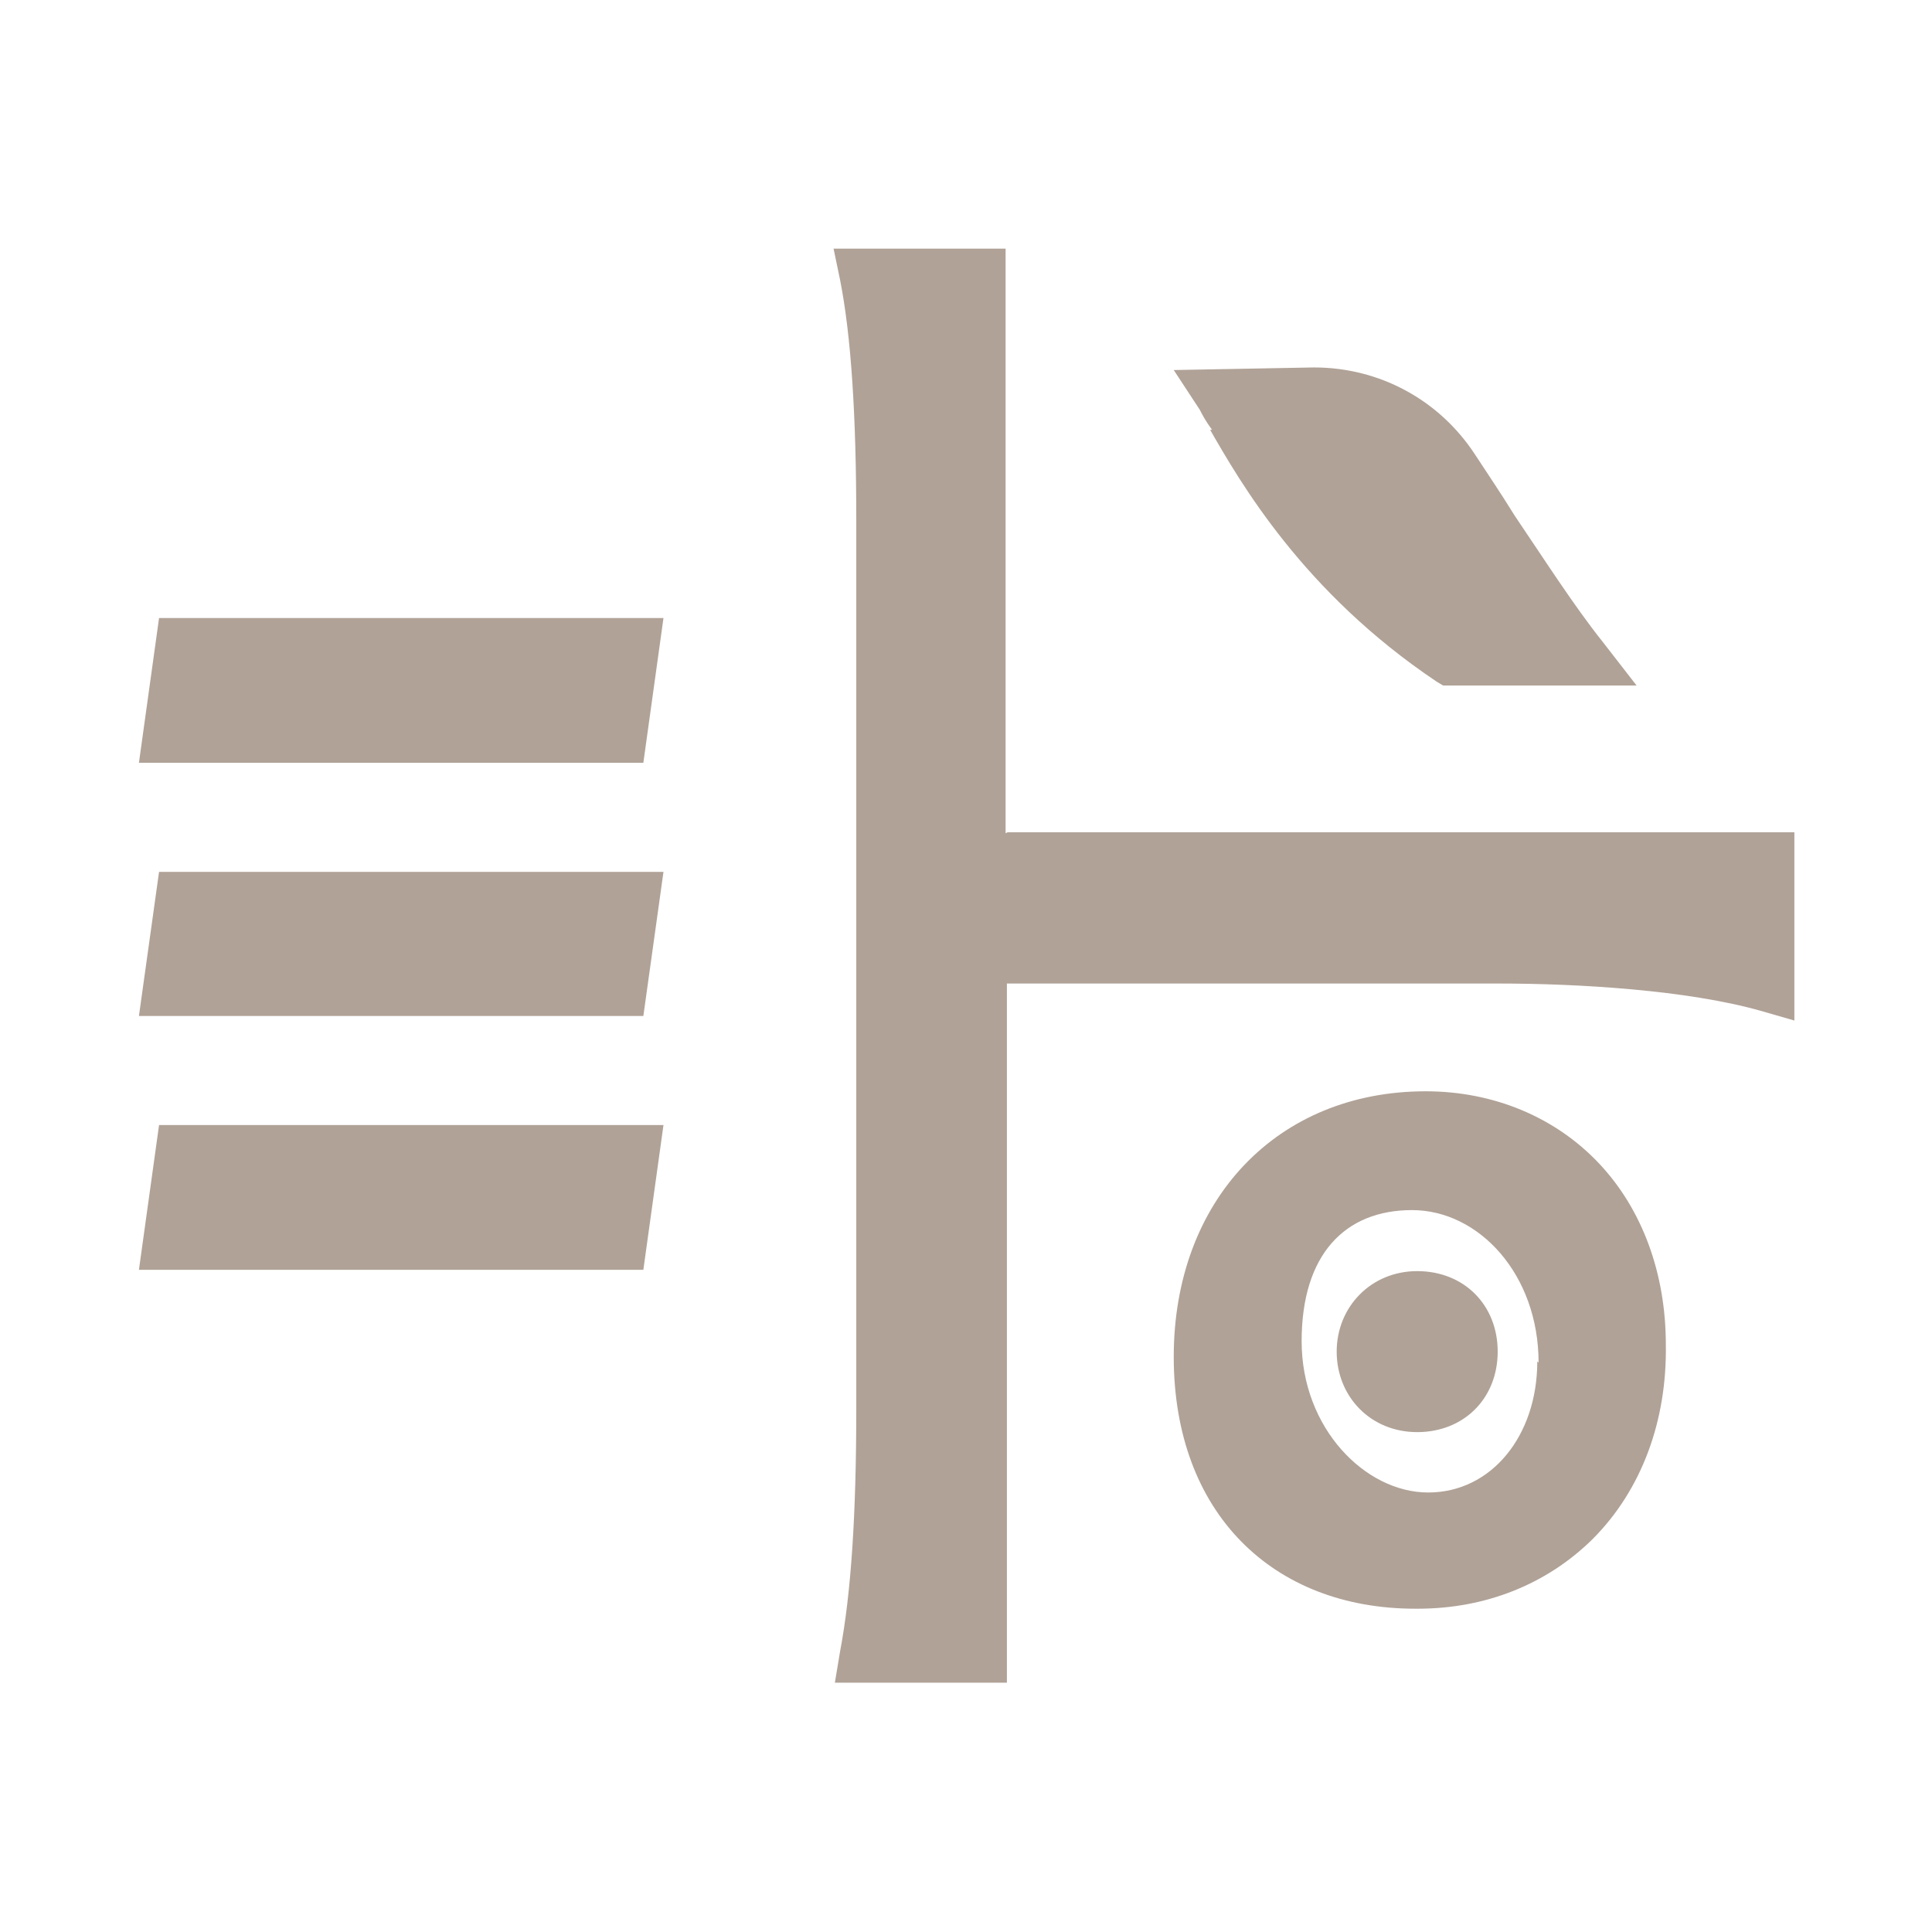 <?xml version="1.0" encoding="UTF-8"?>
<svg id="Layer_2" xmlns="http://www.w3.org/2000/svg" version="1.1" viewBox="0 0 297.6 297.6">
  <!-- Generator: Adobe Illustrator 29.6.1, SVG Export Plug-In . SVG Version: 2.1.1 Build 9)  -->
  <defs>
    <style>
      .st0 {
        fill: #b0a297;
      }
    </style>
  </defs>
  <g id="Layer_1-2">
    <g>
      <polygon class="st0" points="21.4 117.5 99.1 117.5 102.2 95.2 24.5 95.2 21.4 117.5"/>
      <polygon class="st0" points="21.4 156.5 99.1 156.5 102.2 134.3 24.5 134.3 21.4 156.5"/>
      <polygon class="st0" points="21.4 195.6 99.1 195.6 102.2 173.3 24.5 173.3 21.4 195.6"/>
      <path class="st0" d="M154.9,128.4V38.3h-26.5l1,4.8c1.7,8.6,2.5,20.8,2.5,37.2v136.5c0,16.6-.8,28.6-2.5,37.6l-.8,4.8h26.5v-107.7h75.8c12.2,0,29,1,40.3,4.2l5.2,1.5v-29h-121.2l-.4.2Z"/>
      <path class="st0" d="M236.8,209.7c0,11.5-7.1,20.2-16.8,20.2s-19.5-9.9-19.5-23.3,6.7-20.2,17-20.2,19.5,9.9,19.5,23.5M219.6,168.1c-22.9,0-38.8,16.8-38.8,40.9s15.3,38.8,37.2,38.8h.4c10.5,0,19.9-3.8,26.9-10.7,7.6-7.6,11.5-18.3,11.3-30,0-10.9-3.6-20.8-10.3-27.9-6.7-7.1-16.2-11.1-26.7-11.1"/>
      <path class="st0" d="M218.3,195.8c-7.1,0-12.4,5.5-12.4,12.4s5.2,12.4,12.4,12.4,12.4-5.2,12.4-12.4-5.2-12.4-12.4-12.4"/>
      <path class="st0" d="M186.4,66.2c4.6,8,14.3,25,34.9,38.8l1,.6h29.8l-5.2-6.7c-4.4-5.5-9.2-13-13.6-19.5-2.1-3.4-4.2-6.5-6.1-9.4-5.5-8.4-14.7-13.4-24.8-13.4l-21.6.4,4,6.1c.4.8,1,1.9,1.9,3.1"/>
    </g>
  </g>
</svg>